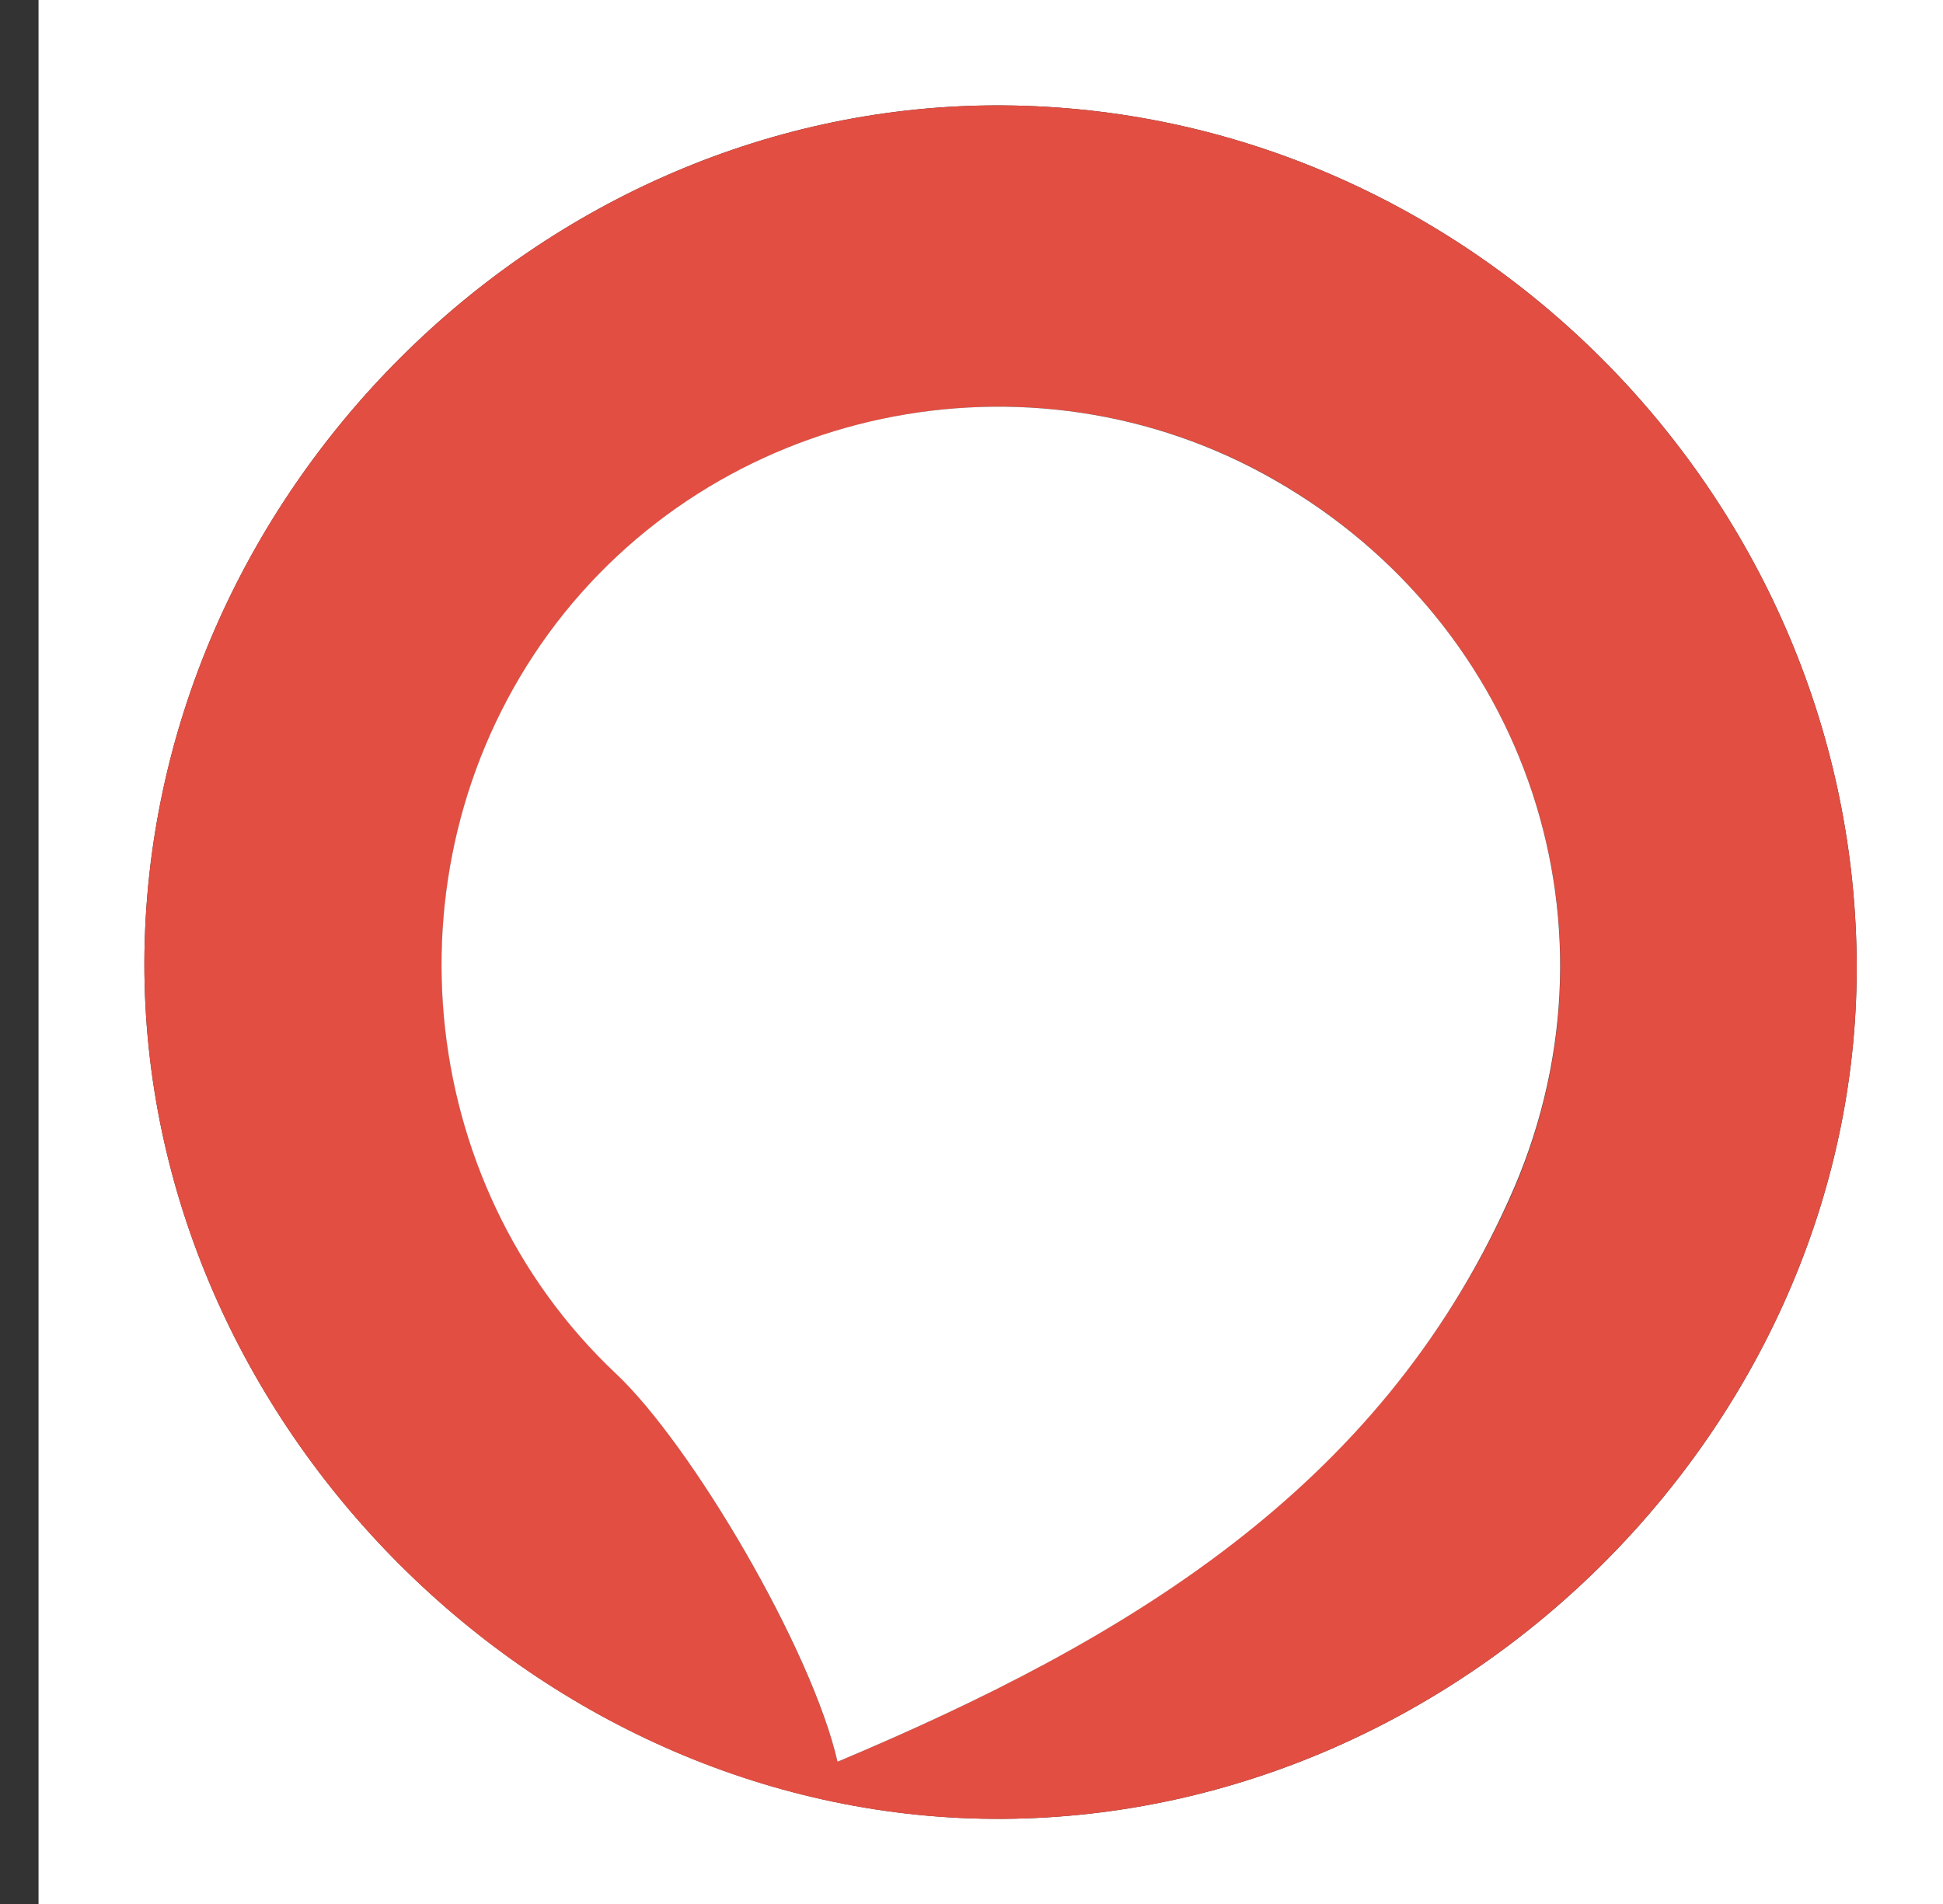 <?xml version="1.0" encoding="utf-8"?>
<!-- Generator: Adobe Illustrator 23.1.1, SVG Export Plug-In . SVG Version: 6.00 Build 0)  -->
<svg version="1.1" id="Layer_1" xmlns="http://www.w3.org/2000/svg" xmlns:xlink="http://www.w3.org/1999/xlink" x="0px" y="0px"
	 viewBox="0 0 43.87 43" style="enable-background:new 0 0 43.87 43;" xml:space="preserve">
<rect x="0" y="0" width="43.87" height="43" fill="#333333" stroke="none"/>
<style type="text/css">
	.st0{fill:#FFFFFF;}
	.st1{fill:#E24E42;}
</style>
<g>
	<path class="st0" d="M43.87,43c-14.33,0-28.67,0-43,0c0-14.33,0-28.67,0-43c14.33,0,28.67,0,43,0C43.87,14.33,43.87,28.67,43.87,43
		z M22.65,41.07C33.17,41,42.06,32.02,41.92,21.61C41.78,11.11,33.1,2.45,22.65,2.38C12.19,2.31,3.3,11.18,3.26,21.72
		C3.23,32.16,12.21,41.13,22.65,41.07z"/>
	<path class="st1" d="M22.65,41.07c-10.43,0.07-19.42-8.9-19.39-19.35C3.3,11.18,12.19,2.31,22.65,2.38
		c10.45,0.07,19.13,8.73,19.27,19.23C42.06,32.02,33.17,41,22.65,41.07z M18.91,39.78c6.51-2.74,12.19-6.15,15.16-12.67
		c2.77-6.1,0.41-13-5.28-16.27c-5.53-3.17-12.64-1.67-16.39,3.46c-3.75,5.12-3.09,12.39,1.52,16.72
		C15.61,32.62,18.33,37.25,18.91,39.78z"/>
	<path class="st0" d="M18.91,39.78c-0.58-2.54-3.3-7.16-5-8.76c-4.6-4.33-5.26-11.59-1.52-16.72c3.75-5.13,10.86-6.63,16.39-3.46
		c5.7,3.26,8.06,10.17,5.28,16.27C31.11,33.64,25.43,37.04,18.91,39.78z"/>
</g>
</svg>

